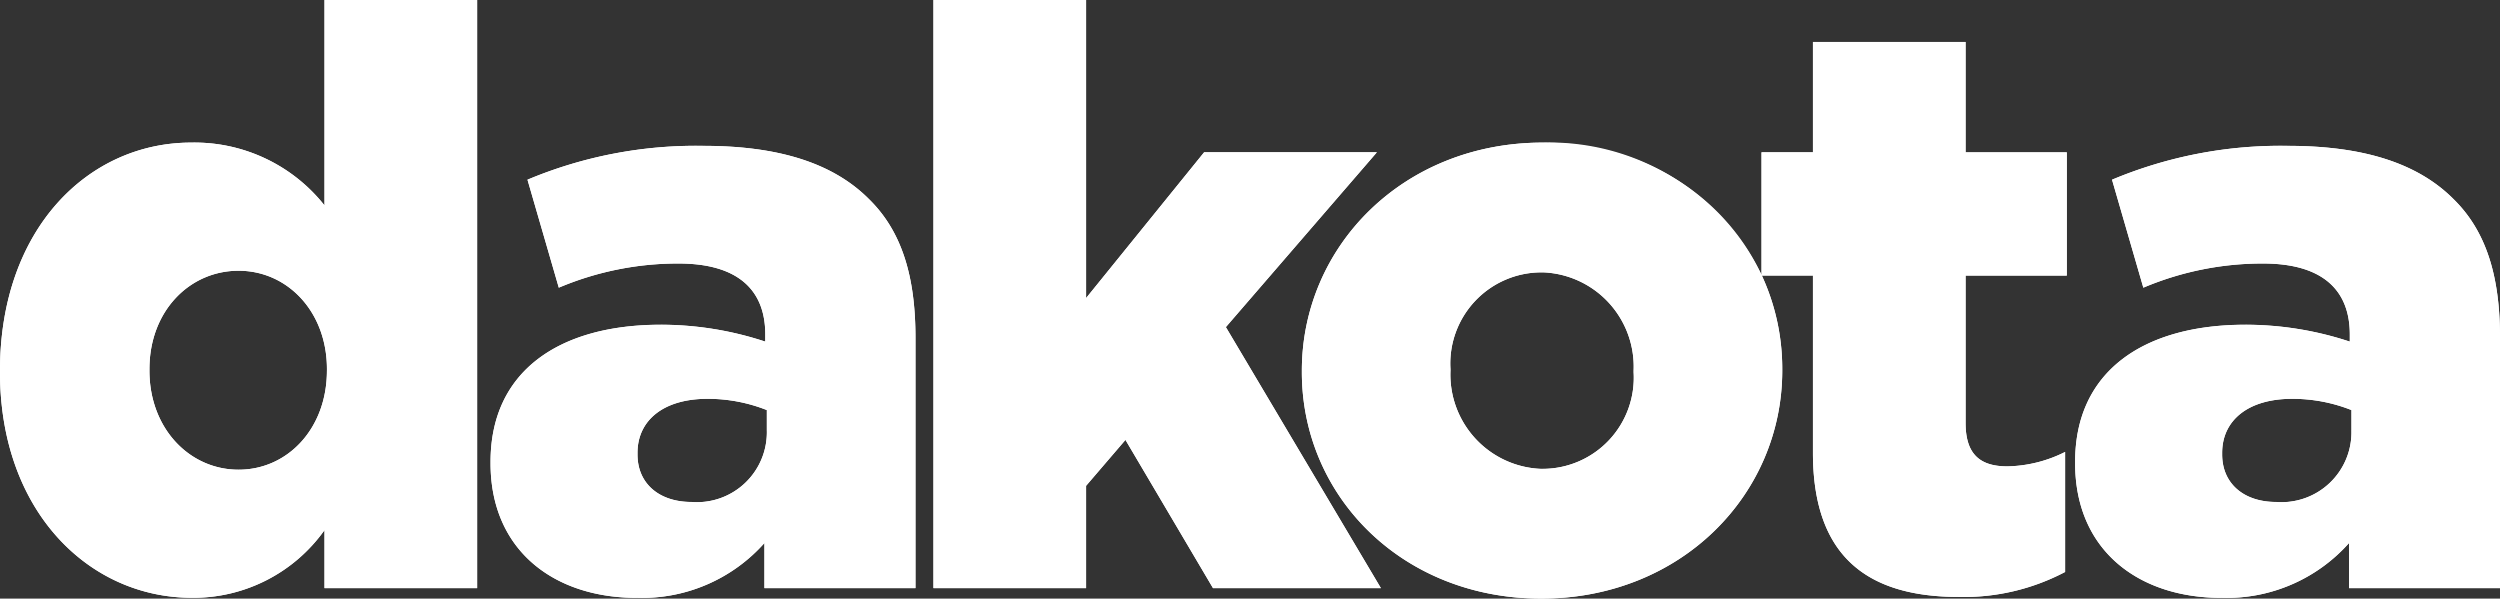 <svg xmlns="http://www.w3.org/2000/svg" width="142" height="34.001" viewBox="0 0 142 34.001">
  <rect x="0" y="0" width="142" height="34.001" fill="#333333" stroke="none"/>
  <g id="Vector_Smart_Object" data-name="Vector Smart Object" transform="translate(-155 -31)">
    <g id="Vector_Smart_Object-2" data-name="Vector Smart Object" transform="translate(-135.954 -134.631)">
      <g id="Group_1620" data-name="Group 1620">
        <path id="Path_715" data-name="Path 715" d="M290.954,186.773v-.091c0-8.054,5.018-12.951,10.858-12.951a9.422,9.422,0,0,1,7.574,3.567V165.631h8.669v33.405h-8.669v-3.295a9.136,9.136,0,0,1-7.528,3.843C296.018,199.586,290.954,194.689,290.954,186.773Zm18.571-.091v-.091c0-3.25-2.236-5.582-5.019-5.582s-5.064,2.288-5.064,5.582v.091c0,3.295,2.281,5.628,5.064,5.628s5.017-2.333,5.017-5.628Z" fill="#fff"/>
        <path id="Path_716" data-name="Path 716" d="M318.816,191.944v-.091c0-5.125,3.878-7.779,9.672-7.779a18.9,18.9,0,0,1,5.932.96v-.411c0-2.563-1.6-4.027-4.928-4.027a17.353,17.353,0,0,0-6.8,1.373l-1.779-6.132a24.731,24.731,0,0,1,9.992-1.922c4.425,0,7.437,1.053,9.4,3.02,1.872,1.83,2.646,4.393,2.646,7.871v14.231h-8.578v-2.563a9.293,9.293,0,0,1-7.254,3.113C322.421,199.586,318.816,196.887,318.816,191.944Zm15.695-1.879v-1.141a9.062,9.062,0,0,0-3.377-.64c-2.509,0-3.97,1.236-3.97,3.066v.091c0,1.693,1.277,2.7,3.058,2.7A3.973,3.973,0,0,0,334.511,190.065Z" fill="#fff"/>
        <path id="Path_717" data-name="Path 717" d="M343.973,165.631h8.669v16.932l6.706-8.283h9.811l-8.578,9.93,8.806,14.826h-9.536l-4.973-8.42-2.236,2.608v5.812h-8.669Z" fill="#fff"/>
        <path id="Path_718" data-name="Path 718" d="M364.9,186.773v-.091c0-7.047,5.749-12.951,13.688-12.951,7.893,0,13.6,5.811,13.6,12.859v.091c0,7.047-5.749,12.951-13.689,12.951C370.6,199.631,364.9,193.82,364.9,186.773Zm18.844,0v-.091a5.36,5.36,0,0,0-5.129-5.579l-.118,0a5.178,5.178,0,0,0-5.156,5.491v.091a5.36,5.36,0,0,0,5.129,5.579l.118,0A5.179,5.179,0,0,0,383.743,186.773Z" fill="#fff"/>
        <path id="Path_719" data-name="Path 719" d="M393.929,191.348V181.282h-2.92v-7h2.92v-6.266H402.6v6.269h5.749v7H402.6v8.368c0,1.739.775,2.471,2.371,2.471a7.586,7.586,0,0,0,3.283-.82v6.816a12.335,12.335,0,0,1-6.022,1.419C397.03,199.539,393.929,197.252,393.929,191.348Z" fill="#fff"/>
        <path id="Path_720" data-name="Path 720" d="M408.82,191.944v-.091c0-5.125,3.879-7.779,9.674-7.779a18.9,18.9,0,0,1,5.927.96v-.411c0-2.563-1.6-4.027-4.927-4.027a17.351,17.351,0,0,0-6.8,1.373l-1.779-6.132a24.735,24.735,0,0,1,9.992-1.922c4.425,0,7.436,1.053,9.4,3.02,1.87,1.83,2.646,4.393,2.646,7.871v14.231h-8.575v-2.563a9.293,9.293,0,0,1-7.255,3.113C412.425,199.586,408.82,196.887,408.82,191.944Zm15.7-1.879v-1.141a9.059,9.059,0,0,0-3.376-.64c-2.51,0-3.969,1.236-3.969,3.066v.091c0,1.693,1.277,2.7,3.056,2.7A3.973,3.973,0,0,0,424.516,190.065Z" fill="#fff"/>
      </g>
    </g>
    <path id="Color_Overlay" data-name="Color Overlay" d="M228.945,52.142v-.091c0-7.047,5.749-12.951,13.688-12.951a13.382,13.382,0,0,1,12.422,7.518V39.649h2.92V33.382h8.669v6.269h5.748v7h-5.748v8.367c0,1.739.776,2.47,2.371,2.47a7.589,7.589,0,0,0,3.282-.819v6.816a12.338,12.338,0,0,1-6.022,1.419c-5.2,0-8.3-2.286-8.3-8.19V46.651H255.07a12.606,12.606,0,0,1,1.16,5.308v.091C256.23,59.1,250.481,65,242.541,65,234.648,65,228.945,59.189,228.945,52.142Zm8.441-.182v.091a5.36,5.36,0,0,0,5.129,5.579l.118,0a5.179,5.179,0,0,0,5.156-5.492v-.091a5.36,5.36,0,0,0-5.129-5.579l-.119,0A5.179,5.179,0,0,0,237.386,51.96Zm43.784,13c-4.7,0-8.3-2.7-8.3-7.642v-.091c0-5.125,3.879-7.779,9.674-7.779a18.9,18.9,0,0,1,5.927.959v-.411c0-2.563-1.6-4.028-4.927-4.028a17.36,17.36,0,0,0-6.8,1.373l-1.778-6.132a24.737,24.737,0,0,1,9.992-1.922c4.425,0,7.437,1.053,9.4,3.02C296.225,44.133,297,46.7,297,50.174V64.406h-8.575V61.843a9.291,9.291,0,0,1-6.94,3.118C281.38,64.96,281.275,64.958,281.17,64.955Zm.046-8.236v.091c0,1.693,1.277,2.7,3.056,2.7a3.973,3.973,0,0,0,4.289-4.076V54.292a9.073,9.073,0,0,0-3.348-.64h-.028C282.676,53.653,281.216,54.888,281.216,56.719Zm-90.05,8.236c-4.7,0-8.3-2.7-8.3-7.642v-.091c0-5.125,3.878-7.779,9.672-7.779a18.9,18.9,0,0,1,5.932.959v-.411c0-2.563-1.6-4.028-4.928-4.028a17.356,17.356,0,0,0-6.8,1.373l-1.779-6.132a24.738,24.738,0,0,1,9.992-1.922c4.425,0,7.438,1.053,9.4,3.02C206.224,44.133,207,46.7,207,50.174V64.406H198.42V61.843a9.293,9.293,0,0,1-6.942,3.118C191.374,64.96,191.271,64.958,191.166,64.955Zm.044-8.236v.091c0,1.693,1.277,2.7,3.058,2.7a3.973,3.973,0,0,0,4.288-4.076V54.292a9.078,9.078,0,0,0-3.349-.64h-.028C192.671,53.653,191.21,54.888,191.21,56.719ZM155,52.142v-.091C155,44,160.019,39.1,165.858,39.1a9.424,9.424,0,0,1,7.574,3.568V31h8.67V64.406h-8.67V61.111a9.136,9.136,0,0,1-7.529,3.844C160.064,64.955,155,60.059,155,52.142Zm8.488-.182v.091c0,3.295,2.282,5.628,5.064,5.628s5.017-2.334,5.017-5.628h0V51.96c0-3.25-2.236-5.583-5.019-5.583S163.489,48.665,163.489,51.96ZM223.9,64.406l-4.973-8.42-2.236,2.608v5.812h-8.67V31h8.67V47.932l6.706-8.283h9.811l-8.579,9.93,8.806,14.827Z" fill="#fff"/>
  </g>
</svg>
